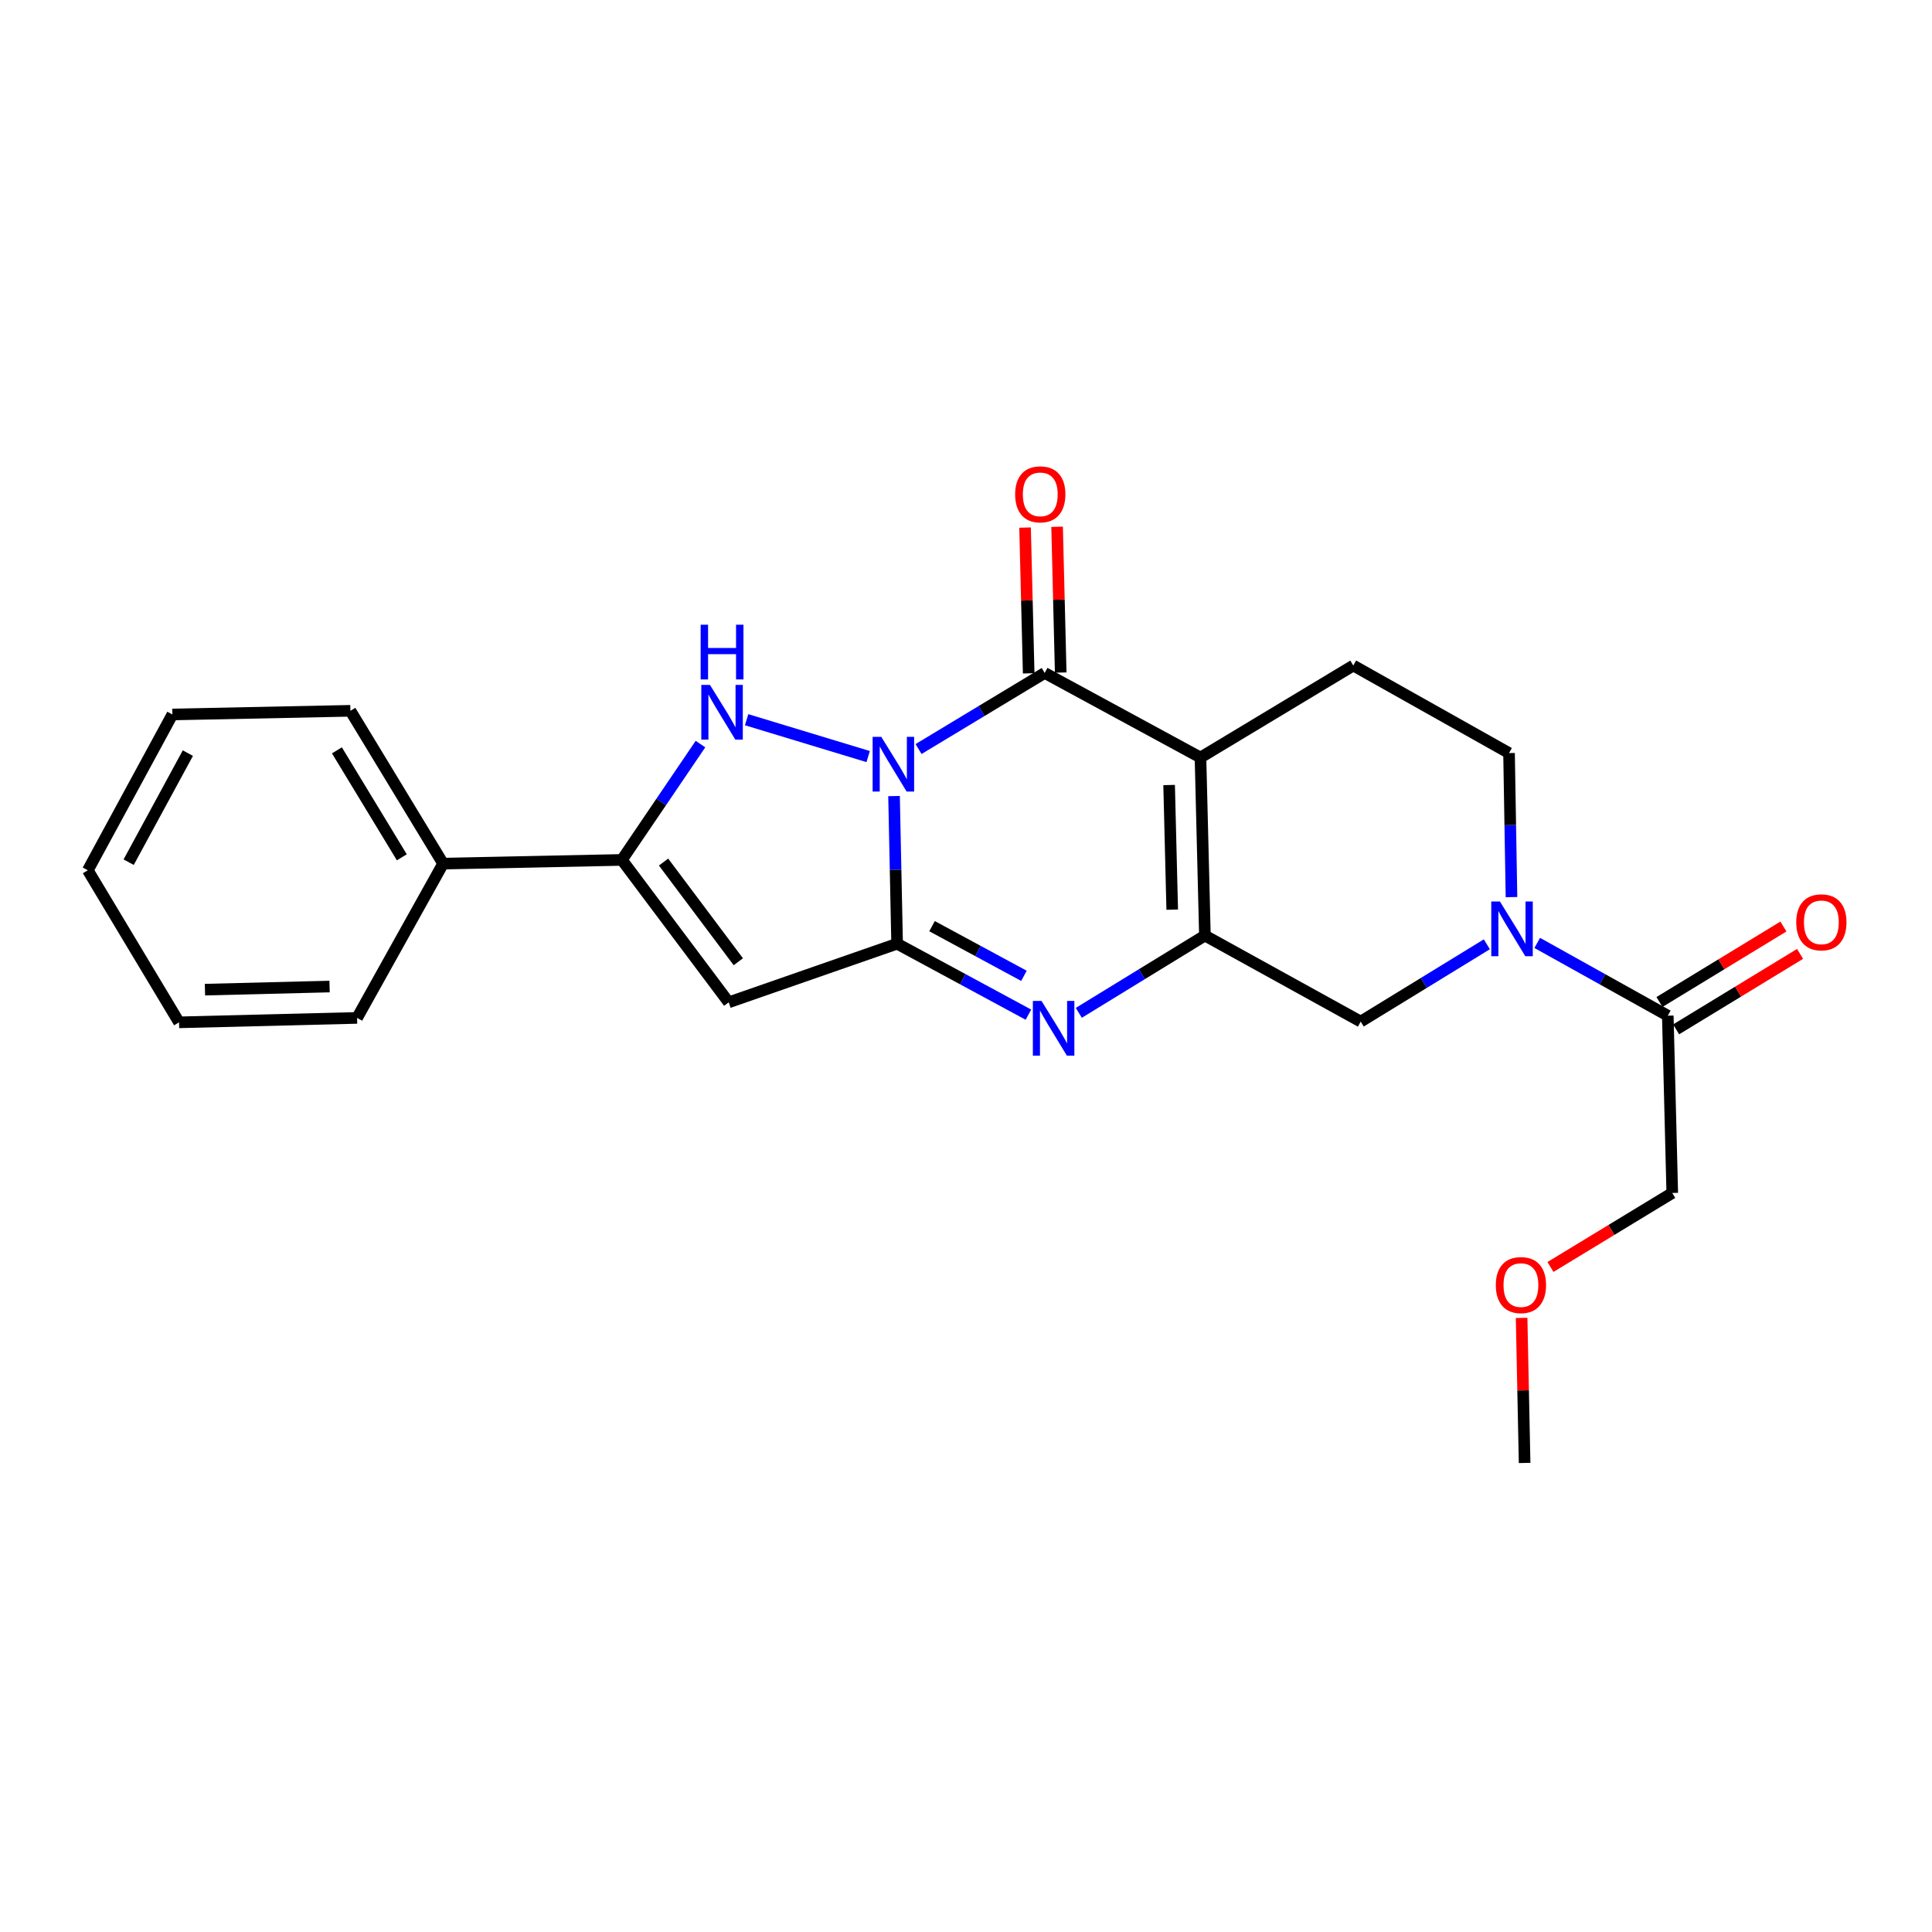 <?xml version='1.0' encoding='iso-8859-1'?>
<svg version='1.1' baseProfile='full'
              xmlns='http://www.w3.org/2000/svg'
                      xmlns:rdkit='http://www.rdkit.org/xml'
                      xmlns:xlink='http://www.w3.org/1999/xlink'
                  xml:space='preserve'
width='1000px' height='1000px' viewBox='0 0 1000 1000'>
<!-- END OF HEADER -->
<rect style='opacity:1.0;fill:#FFFFFF;stroke:none' width='1000' height='1000' x='0' y='0'> </rect>
<path class='bond-0' d='M 462.755,412.041 L 463.55,450.251' style='fill:none;fill-rule:evenodd;stroke:#0000FF;stroke-width:6px;stroke-linecap:butt;stroke-linejoin:miter;stroke-opacity:1' />
<path class='bond-0' d='M 463.55,450.251 L 464.346,488.462' style='fill:none;fill-rule:evenodd;stroke:#000000;stroke-width:6px;stroke-linecap:butt;stroke-linejoin:miter;stroke-opacity:1' />
<path class='bond-2' d='M 475.438,387.701 L 508.085,368.009' style='fill:none;fill-rule:evenodd;stroke:#0000FF;stroke-width:6px;stroke-linecap:butt;stroke-linejoin:miter;stroke-opacity:1' />
<path class='bond-2' d='M 508.085,368.009 L 540.733,348.318' style='fill:none;fill-rule:evenodd;stroke:#000000;stroke-width:6px;stroke-linecap:butt;stroke-linejoin:miter;stroke-opacity:1' />
<path class='bond-4' d='M 449.355,391.598 L 386.452,372.524' style='fill:none;fill-rule:evenodd;stroke:#0000FF;stroke-width:6px;stroke-linecap:butt;stroke-linejoin:miter;stroke-opacity:1' />
<path class='bond-5' d='M 464.346,488.462 L 498.326,506.825' style='fill:none;fill-rule:evenodd;stroke:#000000;stroke-width:6px;stroke-linecap:butt;stroke-linejoin:miter;stroke-opacity:1' />
<path class='bond-5' d='M 498.326,506.825 L 532.306,525.189' style='fill:none;fill-rule:evenodd;stroke:#0000FF;stroke-width:6px;stroke-linecap:butt;stroke-linejoin:miter;stroke-opacity:1' />
<path class='bond-5' d='M 482.424,479.383 L 506.21,492.238' style='fill:none;fill-rule:evenodd;stroke:#000000;stroke-width:6px;stroke-linecap:butt;stroke-linejoin:miter;stroke-opacity:1' />
<path class='bond-5' d='M 506.21,492.238 L 529.996,505.092' style='fill:none;fill-rule:evenodd;stroke:#0000FF;stroke-width:6px;stroke-linecap:butt;stroke-linejoin:miter;stroke-opacity:1' />
<path class='bond-6' d='M 464.346,488.462 L 377.181,518.806' style='fill:none;fill-rule:evenodd;stroke:#000000;stroke-width:6px;stroke-linecap:butt;stroke-linejoin:miter;stroke-opacity:1' />
<path class='bond-1' d='M 621.366,392.094 L 540.733,348.318' style='fill:none;fill-rule:evenodd;stroke:#000000;stroke-width:6px;stroke-linecap:butt;stroke-linejoin:miter;stroke-opacity:1' />
<path class='bond-3' d='M 621.366,392.094 L 623.66,484.242' style='fill:none;fill-rule:evenodd;stroke:#000000;stroke-width:6px;stroke-linecap:butt;stroke-linejoin:miter;stroke-opacity:1' />
<path class='bond-3' d='M 605.133,406.329 L 606.739,470.833' style='fill:none;fill-rule:evenodd;stroke:#000000;stroke-width:6px;stroke-linecap:butt;stroke-linejoin:miter;stroke-opacity:1' />
<path class='bond-11' d='M 621.366,392.094 L 700.461,344.477' style='fill:none;fill-rule:evenodd;stroke:#000000;stroke-width:6px;stroke-linecap:butt;stroke-linejoin:miter;stroke-opacity:1' />
<path class='bond-12' d='M 549.021,348.113 L 548.086,310.387' style='fill:none;fill-rule:evenodd;stroke:#000000;stroke-width:6px;stroke-linecap:butt;stroke-linejoin:miter;stroke-opacity:1' />
<path class='bond-12' d='M 548.086,310.387 L 547.15,272.661' style='fill:none;fill-rule:evenodd;stroke:#FF0000;stroke-width:6px;stroke-linecap:butt;stroke-linejoin:miter;stroke-opacity:1' />
<path class='bond-12' d='M 532.444,348.524 L 531.509,310.798' style='fill:none;fill-rule:evenodd;stroke:#000000;stroke-width:6px;stroke-linecap:butt;stroke-linejoin:miter;stroke-opacity:1' />
<path class='bond-12' d='M 531.509,310.798 L 530.574,273.071' style='fill:none;fill-rule:evenodd;stroke:#FF0000;stroke-width:6px;stroke-linecap:butt;stroke-linejoin:miter;stroke-opacity:1' />
<path class='bond-9' d='M 623.66,484.242 L 704.302,528.774' style='fill:none;fill-rule:evenodd;stroke:#000000;stroke-width:6px;stroke-linecap:butt;stroke-linejoin:miter;stroke-opacity:1' />
<path class='bond-25' d='M 623.66,484.242 L 591.022,504.245' style='fill:none;fill-rule:evenodd;stroke:#000000;stroke-width:6px;stroke-linecap:butt;stroke-linejoin:miter;stroke-opacity:1' />
<path class='bond-25' d='M 591.022,504.245 L 558.384,524.248' style='fill:none;fill-rule:evenodd;stroke:#0000FF;stroke-width:6px;stroke-linecap:butt;stroke-linejoin:miter;stroke-opacity:1' />
<path class='bond-7' d='M 362.564,385.136 L 342.227,415.114' style='fill:none;fill-rule:evenodd;stroke:#0000FF;stroke-width:6px;stroke-linecap:butt;stroke-linejoin:miter;stroke-opacity:1' />
<path class='bond-7' d='M 342.227,415.114 L 321.891,445.091' style='fill:none;fill-rule:evenodd;stroke:#000000;stroke-width:6px;stroke-linecap:butt;stroke-linejoin:miter;stroke-opacity:1' />
<path class='bond-24' d='M 377.181,518.806 L 321.891,445.091' style='fill:none;fill-rule:evenodd;stroke:#000000;stroke-width:6px;stroke-linecap:butt;stroke-linejoin:miter;stroke-opacity:1' />
<path class='bond-24' d='M 382.153,497.799 L 343.449,446.199' style='fill:none;fill-rule:evenodd;stroke:#000000;stroke-width:6px;stroke-linecap:butt;stroke-linejoin:miter;stroke-opacity:1' />
<path class='bond-14' d='M 321.891,445.091 L 229.355,447.007' style='fill:none;fill-rule:evenodd;stroke:#000000;stroke-width:6px;stroke-linecap:butt;stroke-linejoin:miter;stroke-opacity:1' />
<path class='bond-8' d='M 782.344,464.344 L 781.71,427.067' style='fill:none;fill-rule:evenodd;stroke:#0000FF;stroke-width:6px;stroke-linecap:butt;stroke-linejoin:miter;stroke-opacity:1' />
<path class='bond-8' d='M 781.71,427.067 L 781.076,389.791' style='fill:none;fill-rule:evenodd;stroke:#000000;stroke-width:6px;stroke-linecap:butt;stroke-linejoin:miter;stroke-opacity:1' />
<path class='bond-10' d='M 795.671,488.051 L 829.459,506.883' style='fill:none;fill-rule:evenodd;stroke:#0000FF;stroke-width:6px;stroke-linecap:butt;stroke-linejoin:miter;stroke-opacity:1' />
<path class='bond-10' d='M 829.459,506.883 L 863.247,525.715' style='fill:none;fill-rule:evenodd;stroke:#000000;stroke-width:6px;stroke-linecap:butt;stroke-linejoin:miter;stroke-opacity:1' />
<path class='bond-26' d='M 769.587,488.767 L 736.945,508.77' style='fill:none;fill-rule:evenodd;stroke:#0000FF;stroke-width:6px;stroke-linecap:butt;stroke-linejoin:miter;stroke-opacity:1' />
<path class='bond-26' d='M 736.945,508.77 L 704.302,528.774' style='fill:none;fill-rule:evenodd;stroke:#000000;stroke-width:6px;stroke-linecap:butt;stroke-linejoin:miter;stroke-opacity:1' />
<path class='bond-15' d='M 867.56,532.796 L 899.637,513.263' style='fill:none;fill-rule:evenodd;stroke:#000000;stroke-width:6px;stroke-linecap:butt;stroke-linejoin:miter;stroke-opacity:1' />
<path class='bond-15' d='M 899.637,513.263 L 931.715,493.729' style='fill:none;fill-rule:evenodd;stroke:#FF0000;stroke-width:6px;stroke-linecap:butt;stroke-linejoin:miter;stroke-opacity:1' />
<path class='bond-15' d='M 858.935,518.634 L 891.013,499.1' style='fill:none;fill-rule:evenodd;stroke:#000000;stroke-width:6px;stroke-linecap:butt;stroke-linejoin:miter;stroke-opacity:1' />
<path class='bond-15' d='M 891.013,499.1 L 923.091,479.567' style='fill:none;fill-rule:evenodd;stroke:#FF0000;stroke-width:6px;stroke-linecap:butt;stroke-linejoin:miter;stroke-opacity:1' />
<path class='bond-16' d='M 863.247,525.715 L 865.56,617.477' style='fill:none;fill-rule:evenodd;stroke:#000000;stroke-width:6px;stroke-linecap:butt;stroke-linejoin:miter;stroke-opacity:1' />
<path class='bond-13' d='M 700.461,344.477 L 781.076,389.791' style='fill:none;fill-rule:evenodd;stroke:#000000;stroke-width:6px;stroke-linecap:butt;stroke-linejoin:miter;stroke-opacity:1' />
<path class='bond-18' d='M 229.355,447.007 L 181.37,367.912' style='fill:none;fill-rule:evenodd;stroke:#000000;stroke-width:6px;stroke-linecap:butt;stroke-linejoin:miter;stroke-opacity:1' />
<path class='bond-18' d='M 207.981,443.744 L 174.391,388.377' style='fill:none;fill-rule:evenodd;stroke:#000000;stroke-width:6px;stroke-linecap:butt;stroke-linejoin:miter;stroke-opacity:1' />
<path class='bond-19' d='M 229.355,447.007 L 184.824,526.867' style='fill:none;fill-rule:evenodd;stroke:#000000;stroke-width:6px;stroke-linecap:butt;stroke-linejoin:miter;stroke-opacity:1' />
<path class='bond-17' d='M 865.56,617.477 L 834.04,636.63' style='fill:none;fill-rule:evenodd;stroke:#000000;stroke-width:6px;stroke-linecap:butt;stroke-linejoin:miter;stroke-opacity:1' />
<path class='bond-17' d='M 834.04,636.63 L 802.521,655.783' style='fill:none;fill-rule:evenodd;stroke:#FF0000;stroke-width:6px;stroke-linecap:butt;stroke-linejoin:miter;stroke-opacity:1' />
<path class='bond-20' d='M 787.583,682.14 L 788.359,719.682' style='fill:none;fill-rule:evenodd;stroke:#FF0000;stroke-width:6px;stroke-linecap:butt;stroke-linejoin:miter;stroke-opacity:1' />
<path class='bond-20' d='M 788.359,719.682 L 789.136,757.224' style='fill:none;fill-rule:evenodd;stroke:#000000;stroke-width:6px;stroke-linecap:butt;stroke-linejoin:miter;stroke-opacity:1' />
<path class='bond-21' d='M 181.37,367.912 L 89.23,369.81' style='fill:none;fill-rule:evenodd;stroke:#000000;stroke-width:6px;stroke-linecap:butt;stroke-linejoin:miter;stroke-opacity:1' />
<path class='bond-22' d='M 184.824,526.867 L 92.676,529.161' style='fill:none;fill-rule:evenodd;stroke:#000000;stroke-width:6px;stroke-linecap:butt;stroke-linejoin:miter;stroke-opacity:1' />
<path class='bond-22' d='M 170.589,510.634 L 106.085,512.24' style='fill:none;fill-rule:evenodd;stroke:#000000;stroke-width:6px;stroke-linecap:butt;stroke-linejoin:miter;stroke-opacity:1' />
<path class='bond-27' d='M 89.23,369.81 L 45.455,450.453' style='fill:none;fill-rule:evenodd;stroke:#000000;stroke-width:6px;stroke-linecap:butt;stroke-linejoin:miter;stroke-opacity:1' />
<path class='bond-27' d='M 97.237,389.817 L 66.594,446.267' style='fill:none;fill-rule:evenodd;stroke:#000000;stroke-width:6px;stroke-linecap:butt;stroke-linejoin:miter;stroke-opacity:1' />
<path class='bond-23' d='M 92.676,529.161 L 45.455,450.453' style='fill:none;fill-rule:evenodd;stroke:#000000;stroke-width:6px;stroke-linecap:butt;stroke-linejoin:miter;stroke-opacity:1' />
<path  class='atom-0' d='M 456.152 381.398
L 465.432 396.398
Q 466.352 397.878, 467.832 400.558
Q 469.312 403.238, 469.392 403.398
L 469.392 381.398
L 473.152 381.398
L 473.152 409.718
L 469.272 409.718
L 459.312 393.318
Q 458.152 391.398, 456.912 389.198
Q 455.712 386.998, 455.352 386.318
L 455.352 409.718
L 451.672 409.718
L 451.672 381.398
L 456.152 381.398
' fill='#0000FF'/>
<path  class='atom-5' d='M 367.476 354.508
L 376.756 369.508
Q 377.676 370.988, 379.156 373.668
Q 380.636 376.348, 380.716 376.508
L 380.716 354.508
L 384.476 354.508
L 384.476 382.828
L 380.596 382.828
L 370.636 366.428
Q 369.476 364.508, 368.236 362.308
Q 367.036 360.108, 366.676 359.428
L 366.676 382.828
L 362.996 382.828
L 362.996 354.508
L 367.476 354.508
' fill='#0000FF'/>
<path  class='atom-5' d='M 362.656 323.356
L 366.496 323.356
L 366.496 335.396
L 380.976 335.396
L 380.976 323.356
L 384.816 323.356
L 384.816 351.676
L 380.976 351.676
L 380.976 338.596
L 366.496 338.596
L 366.496 351.676
L 362.656 351.676
L 362.656 323.356
' fill='#0000FF'/>
<path  class='atom-6' d='M 539.088 518.077
L 548.368 533.077
Q 549.288 534.557, 550.768 537.237
Q 552.248 539.917, 552.328 540.077
L 552.328 518.077
L 556.088 518.077
L 556.088 546.397
L 552.208 546.397
L 542.248 529.997
Q 541.088 528.077, 539.848 525.877
Q 538.648 523.677, 538.288 522.997
L 538.288 546.397
L 534.608 546.397
L 534.608 518.077
L 539.088 518.077
' fill='#0000FF'/>
<path  class='atom-9' d='M 776.363 466.619
L 785.643 481.619
Q 786.563 483.099, 788.043 485.779
Q 789.523 488.459, 789.603 488.619
L 789.603 466.619
L 793.363 466.619
L 793.363 494.939
L 789.483 494.939
L 779.523 478.539
Q 778.363 476.619, 777.123 474.419
Q 775.923 472.219, 775.563 471.539
L 775.563 494.939
L 771.883 494.939
L 771.883 466.619
L 776.363 466.619
' fill='#0000FF'/>
<path  class='atom-13' d='M 525.439 255.872
Q 525.439 249.072, 528.799 245.272
Q 532.159 241.472, 538.439 241.472
Q 544.719 241.472, 548.079 245.272
Q 551.439 249.072, 551.439 255.872
Q 551.439 262.752, 548.039 266.672
Q 544.639 270.552, 538.439 270.552
Q 532.199 270.552, 528.799 266.672
Q 525.439 262.792, 525.439 255.872
M 538.439 267.352
Q 542.759 267.352, 545.079 264.472
Q 547.439 261.552, 547.439 255.872
Q 547.439 250.312, 545.079 247.512
Q 542.759 244.672, 538.439 244.672
Q 534.119 244.672, 531.759 247.472
Q 529.439 250.272, 529.439 255.872
Q 529.439 261.592, 531.759 264.472
Q 534.119 267.352, 538.439 267.352
' fill='#FF0000'/>
<path  class='atom-16' d='M 929.729 477.395
Q 929.729 470.595, 933.089 466.795
Q 936.449 462.995, 942.729 462.995
Q 949.009 462.995, 952.369 466.795
Q 955.729 470.595, 955.729 477.395
Q 955.729 484.275, 952.329 488.195
Q 948.929 492.075, 942.729 492.075
Q 936.489 492.075, 933.089 488.195
Q 929.729 484.315, 929.729 477.395
M 942.729 488.875
Q 947.049 488.875, 949.369 485.995
Q 951.729 483.075, 951.729 477.395
Q 951.729 471.835, 949.369 469.035
Q 947.049 466.195, 942.729 466.195
Q 938.409 466.195, 936.049 468.995
Q 933.729 471.795, 933.729 477.395
Q 933.729 483.115, 936.049 485.995
Q 938.409 488.875, 942.729 488.875
' fill='#FF0000'/>
<path  class='atom-18' d='M 774.229 665.155
Q 774.229 658.355, 777.589 654.555
Q 780.949 650.755, 787.229 650.755
Q 793.509 650.755, 796.869 654.555
Q 800.229 658.355, 800.229 665.155
Q 800.229 672.035, 796.829 675.955
Q 793.429 679.835, 787.229 679.835
Q 780.989 679.835, 777.589 675.955
Q 774.229 672.075, 774.229 665.155
M 787.229 676.635
Q 791.549 676.635, 793.869 673.755
Q 796.229 670.835, 796.229 665.155
Q 796.229 659.595, 793.869 656.795
Q 791.549 653.955, 787.229 653.955
Q 782.909 653.955, 780.549 656.755
Q 778.229 659.555, 778.229 665.155
Q 778.229 670.875, 780.549 673.755
Q 782.909 676.635, 787.229 676.635
' fill='#FF0000'/>
</svg>
